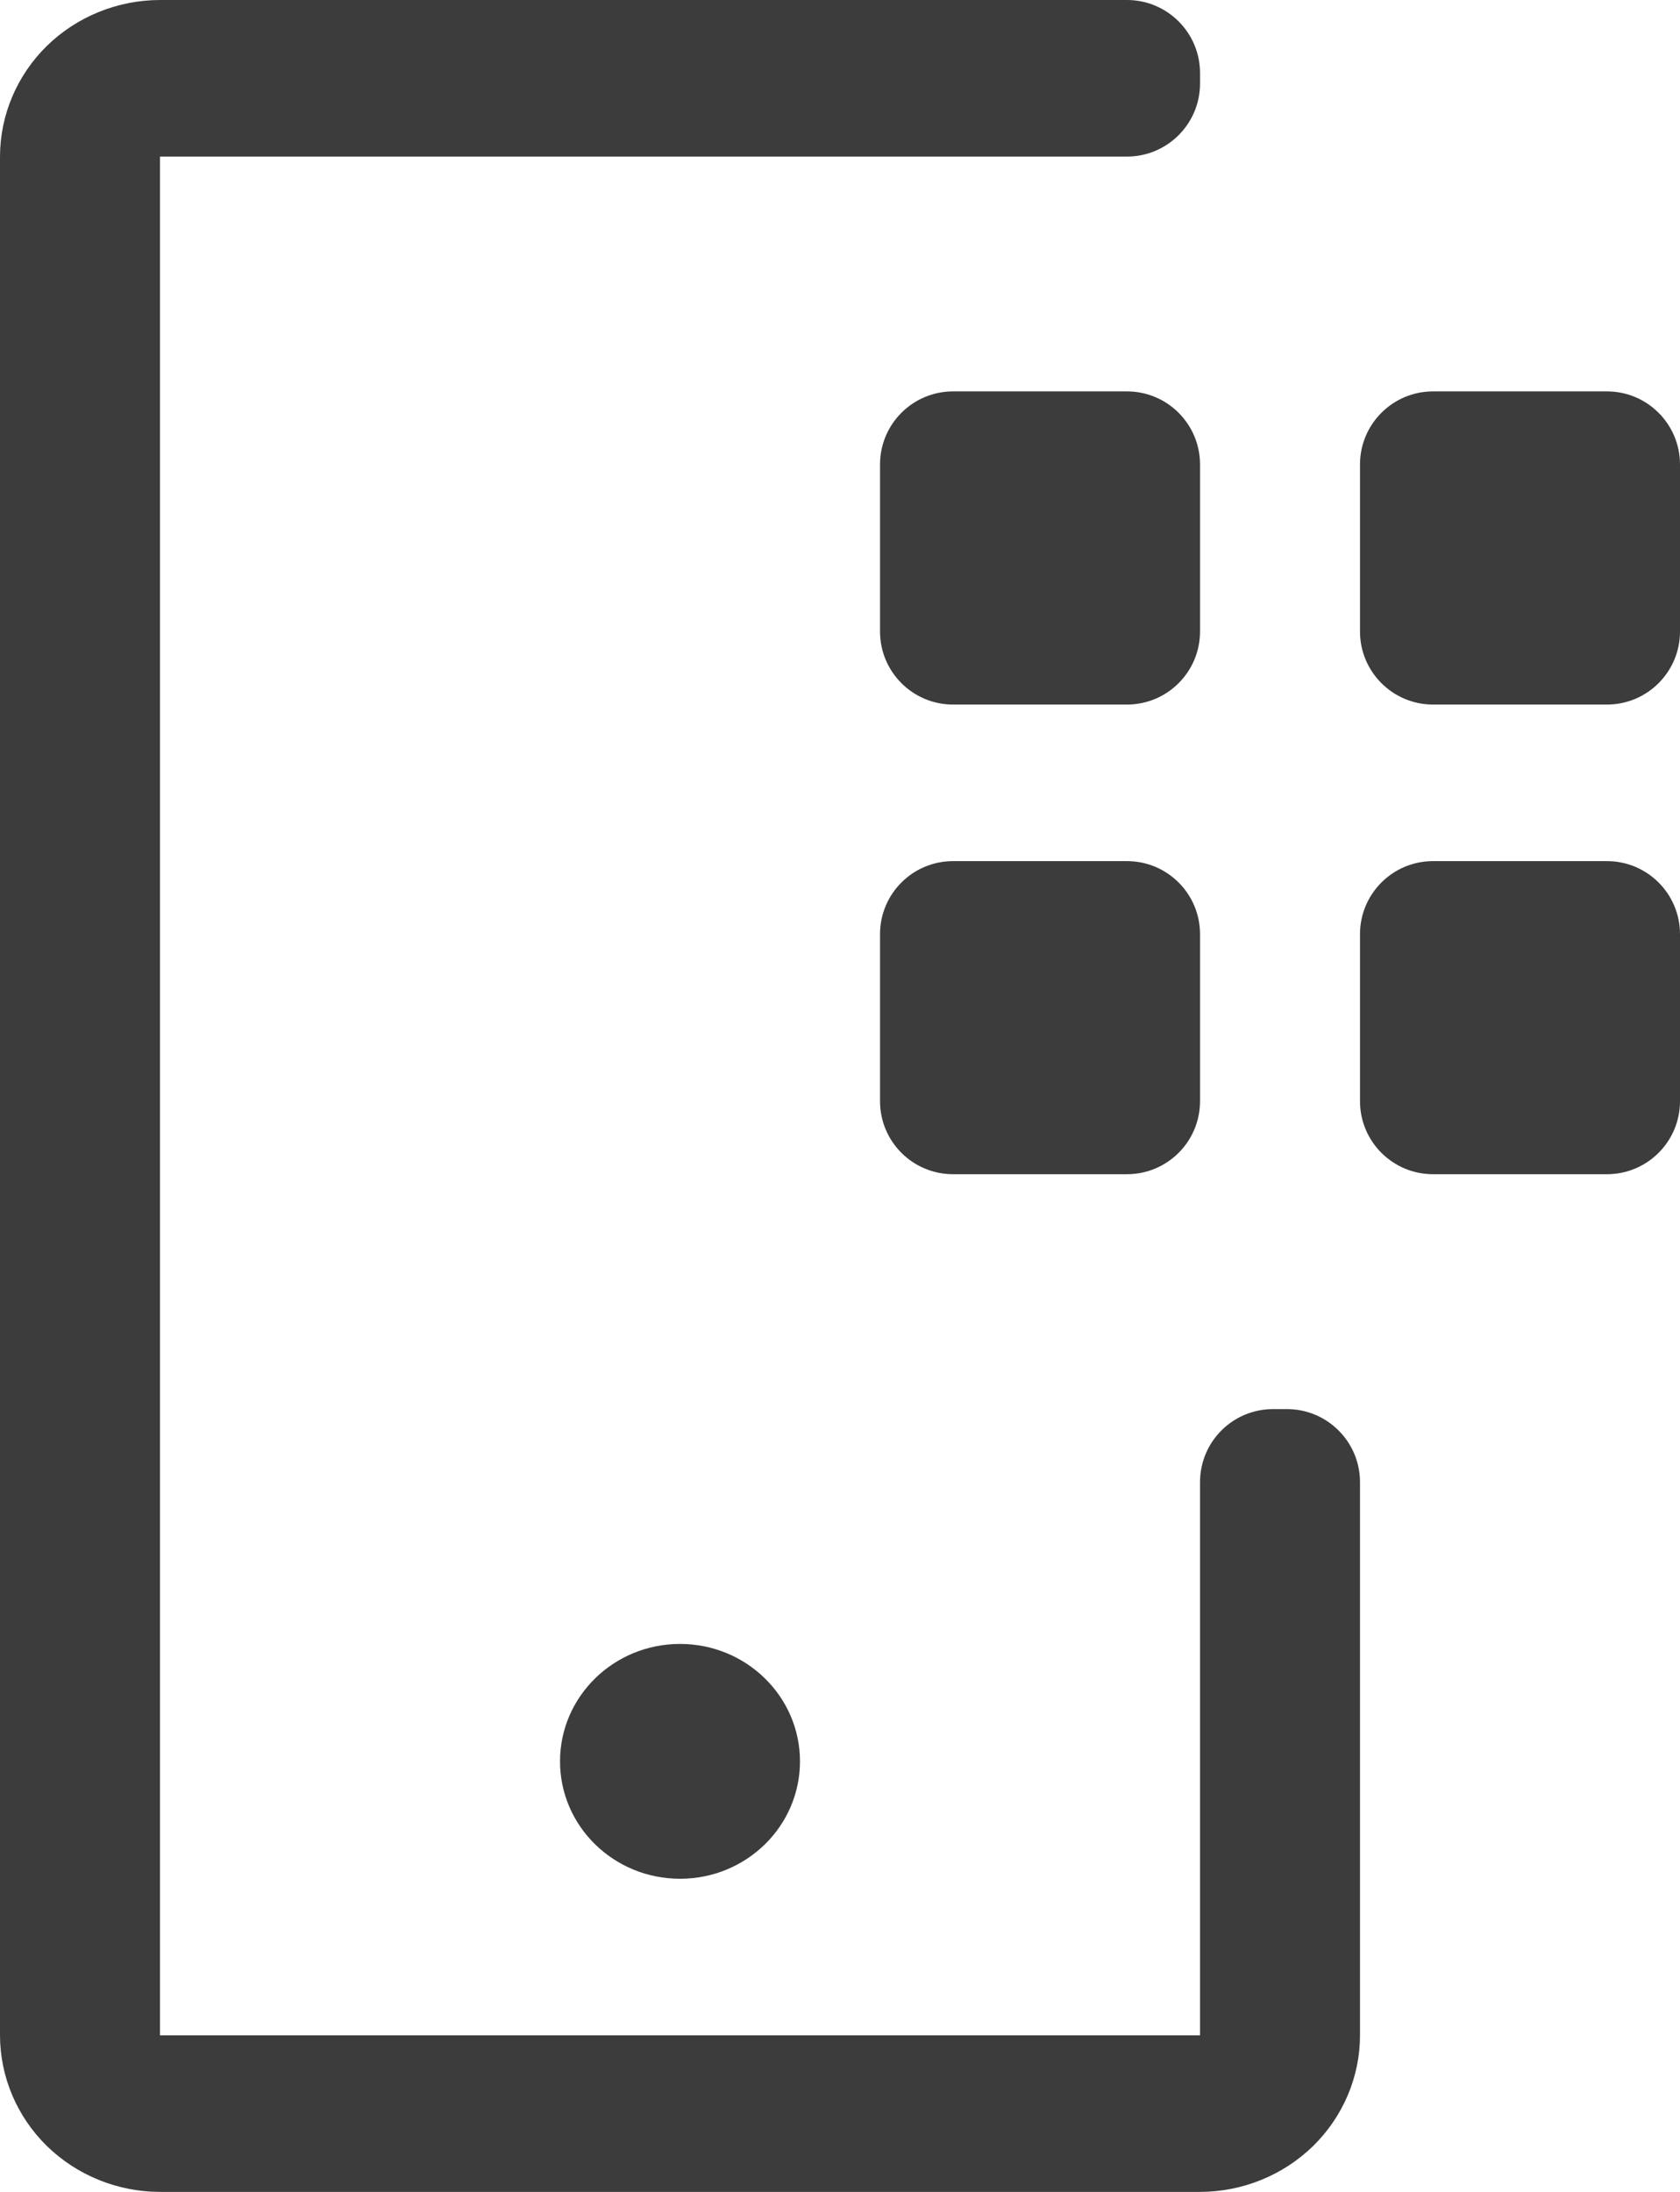 <svg width="23" height="30" viewBox="0 0 23 30" fill="none" xmlns="http://www.w3.org/2000/svg">
<path d="M0.642 29.372C1.053 29.773 1.61 29.999 2.19 30H16.429C17.009 29.999 17.566 29.773 17.977 29.372C18.387 28.97 18.619 28.425 18.619 27.857V20.286C18.619 19.733 18.171 19.286 17.619 19.286H17.429C16.876 19.286 16.429 19.733 16.429 20.286V27.857H2.19V2.143H15.429C15.981 2.143 16.429 1.695 16.429 1.143V1C16.429 0.448 15.981 0 15.429 0H2.19C1.61 0.001 1.053 0.227 0.642 0.628C0.232 1.03 0.001 1.575 0 2.143V27.857C0.001 28.425 0.232 28.97 0.642 29.372Z" fill="#3C3C3C"/>
<path d="M12.048 6.357C12.048 5.805 12.495 5.357 13.048 5.357H15.429C15.981 5.357 16.429 5.805 16.429 6.357V8.643C16.429 9.195 15.981 9.643 15.429 9.643H13.048C12.495 9.643 12.048 9.195 12.048 8.643V6.357Z" fill="#3C3C3C"/>
<path d="M23 6.357C23 5.805 22.552 5.357 22 5.357H19.619C19.067 5.357 18.619 5.805 18.619 6.357V8.643C18.619 9.195 19.067 9.643 19.619 9.643H22C22.552 9.643 23 9.195 23 8.643V6.357Z" fill="#3C3C3C"/>
<path d="M23 12.786C23 12.233 22.552 11.786 22 11.786H19.619C19.067 11.786 18.619 12.233 18.619 12.786V15.071C18.619 15.624 19.067 16.071 19.619 16.071H22C22.552 16.071 23 15.624 23 15.071V12.786Z" fill="#3C3C3C"/>
<path d="M16.429 12.786C16.429 12.233 15.981 11.786 15.429 11.786H13.048C12.495 11.786 12.048 12.233 12.048 12.786V15.071C12.048 15.624 12.495 16.071 13.048 16.071H15.429C15.981 16.071 16.429 15.624 16.429 15.071V12.786Z" fill="#3C3C3C"/>
<path d="M9.31 25.714C10.217 25.714 10.952 24.995 10.952 24.107C10.952 23.22 10.217 22.5 9.31 22.5C8.402 22.5 7.667 23.22 7.667 24.107C7.667 24.995 8.402 25.714 9.31 25.714Z" fill="#3C3C3C"/>
</svg>
